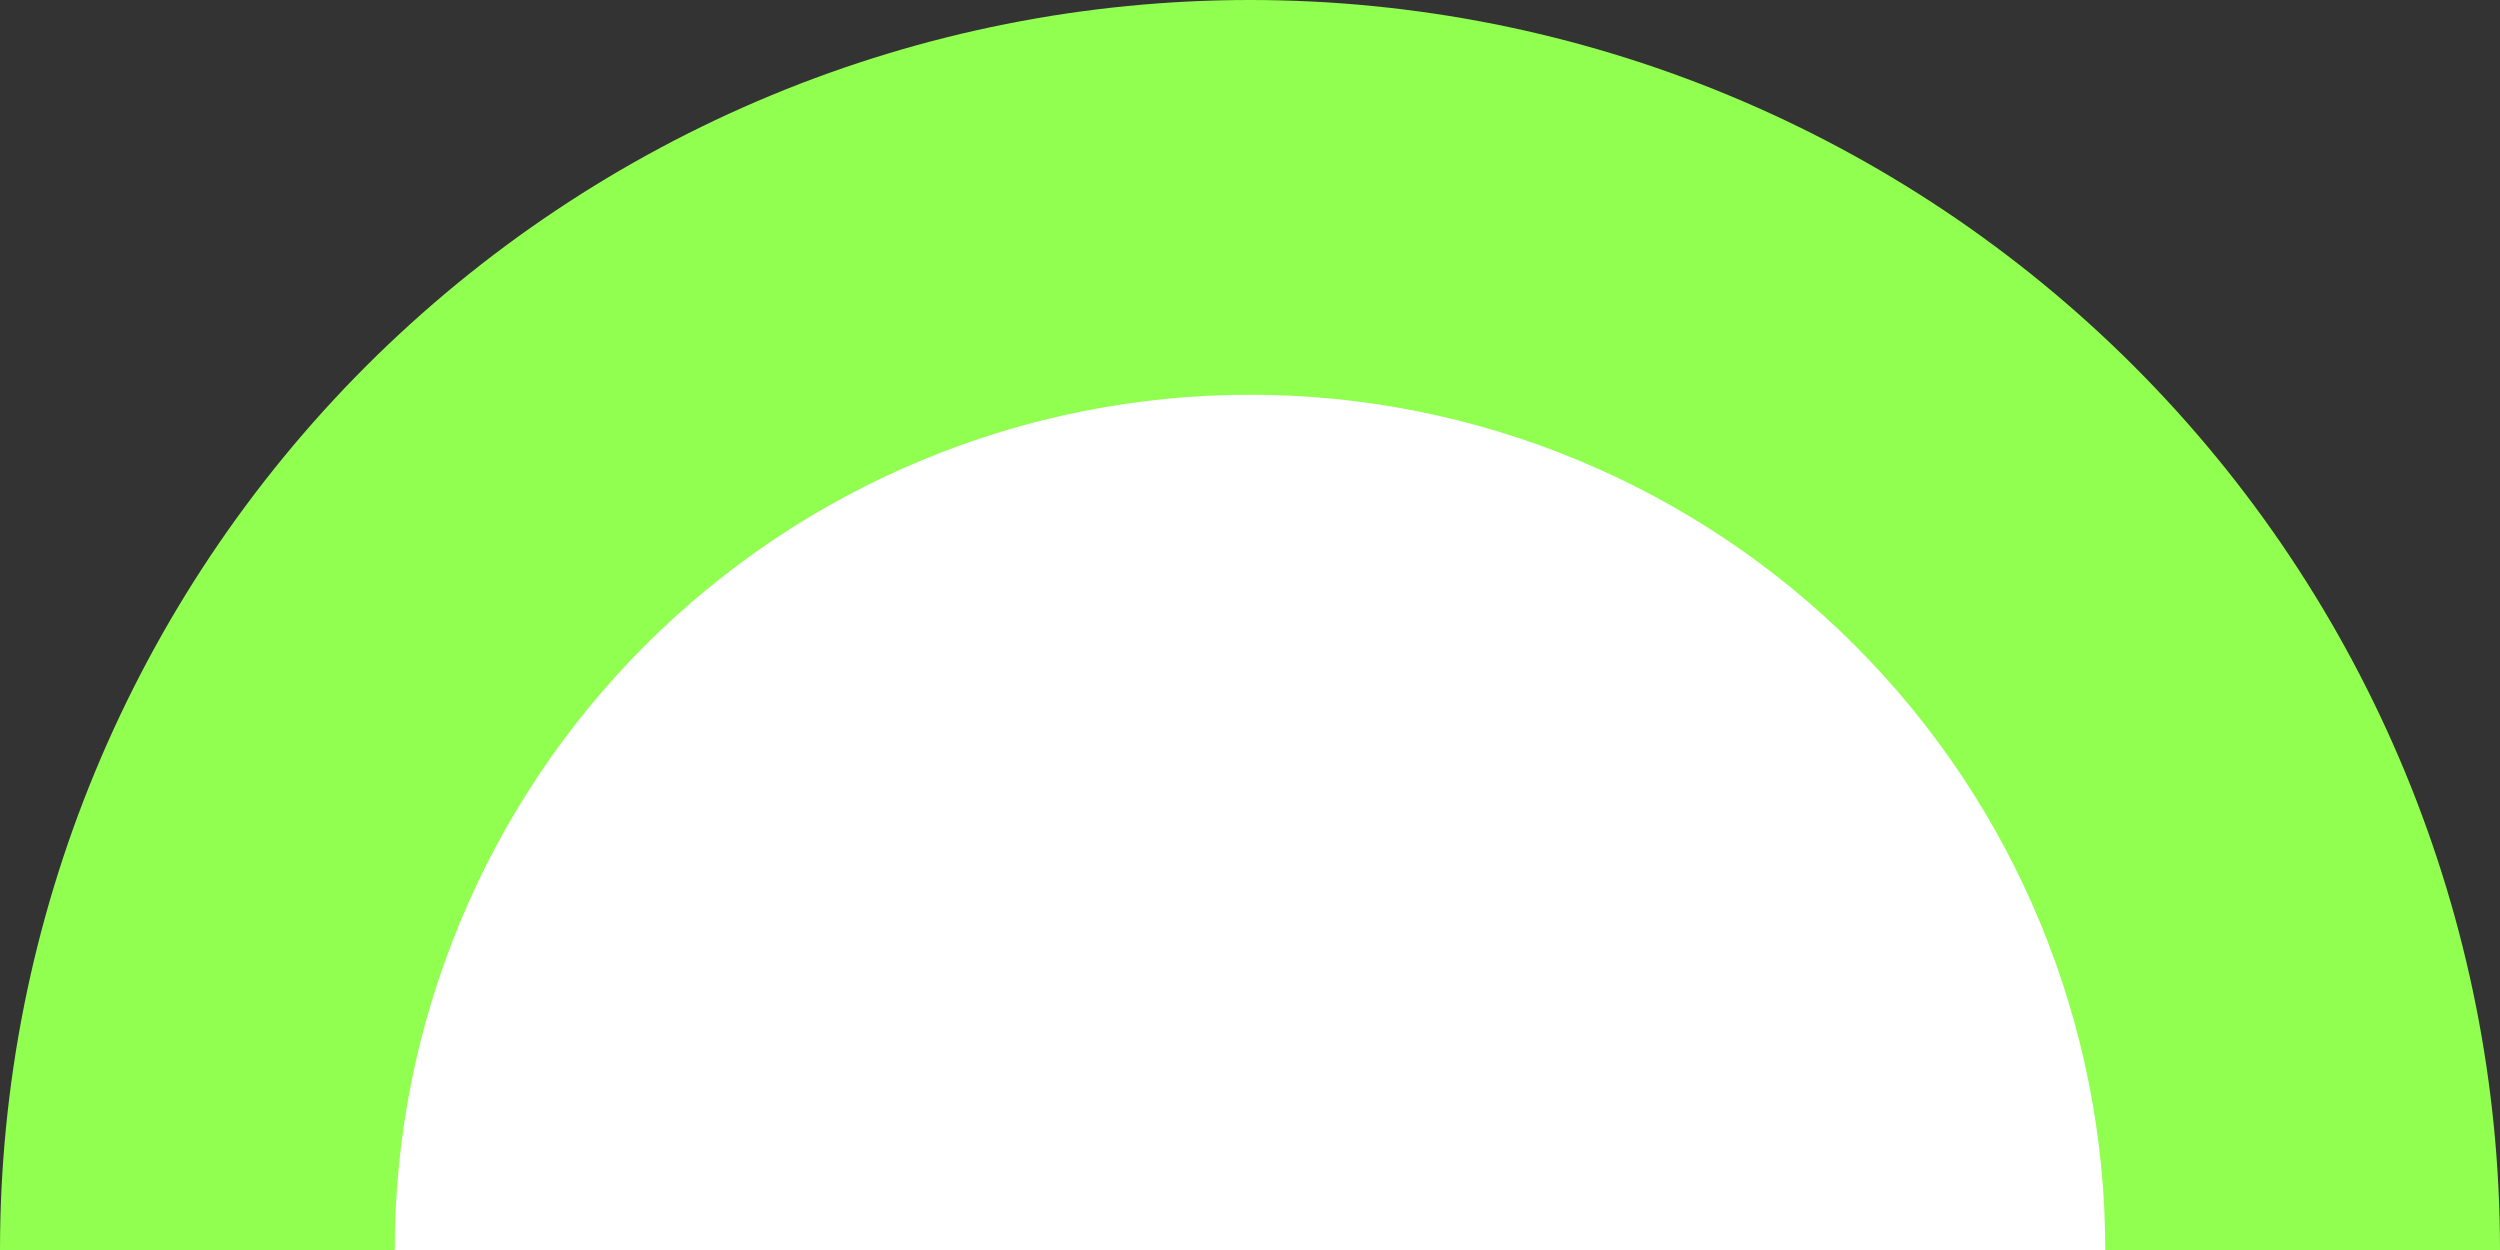 <svg xmlns="http://www.w3.org/2000/svg" width="38" height="19" viewBox="0 0 38 19" fill="none"><rect x="0" y="0" width="38" height="19" fill="#333333" stroke="none"/><g clip-path="url(#clip0_3104_4)"><path d="M38 19C38 16.505 37.509 14.034 36.554 11.729C35.599 9.424 34.199 7.329 32.435 5.565C30.671 3.801 28.576 2.401 26.271 1.446C23.966 0.491 21.495 -1.09065e-07 19 0C16.505 1.09065e-07 14.034 0.491 11.729 1.446C9.424 2.401 7.329 3.801 5.565 5.565C3.801 7.329 2.401 9.424 1.446 11.729C0.491 14.034 -2.1813e-07 16.505 0 19L19 19L38 19Z" fill="#91FF50"></path><path d="M32 19C32 17.293 31.664 15.602 31.01 14.025C30.357 12.448 29.399 11.015 28.192 9.808C26.985 8.6 25.552 7.643 23.975 6.99C22.398 6.336 20.707 6 19 6C17.293 6 15.602 6.336 14.025 6.99C12.448 7.643 11.015 8.6 9.808 9.808C8.6 11.015 7.643 12.448 6.99 14.025C6.336 15.602 6 17.293 6 19L19 19L32 19Z" fill="white"></path></g><defs><clipPath id="clip0_3104_4"><rect width="38" height="19" fill="white"></rect></clipPath></defs></svg>